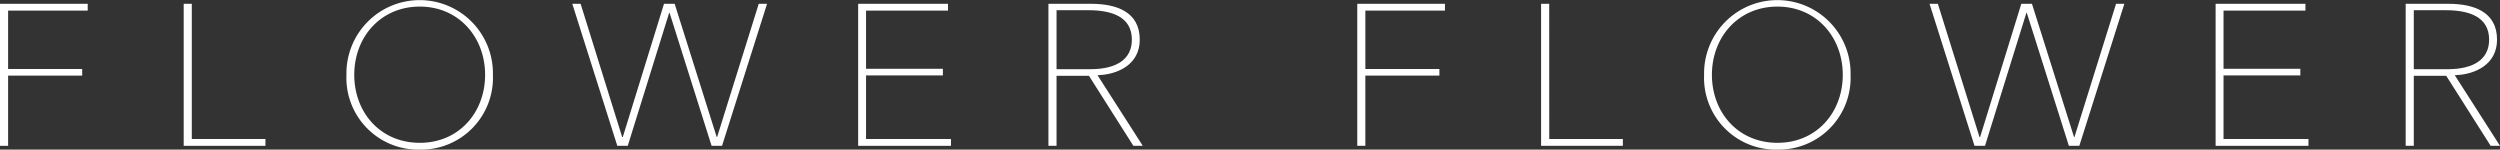<svg xmlns="http://www.w3.org/2000/svg" width="334.81" height="20.038" viewBox="0 0 334.81 20.038">
  <rect x="0" y="0" width="334.81" height="20.038" fill="#333333" stroke="none"/>
  <defs>
    <style>
      .cls-1 {
        fill: #fff;
      }
    </style>
  </defs>
  <g id="FF-logo" transform="translate(-508 -435)">
    <g id="グループ_1" data-name="グループ 1" transform="translate(508 435)">
      <path id="パス_1" data-name="パス 1" class="cls-1" d="M399.44,78.645h-1.087V59.624H410.1v.912H399.44v7.819h9.919v.887H399.44Z" transform="translate(-398.353 -59.115)"/>
      <path id="パス_2" data-name="パス 2" class="cls-1" d="M406.543,77.73h9.863v.915H405.459V59.624h1.084Z" transform="translate(-380.858 -59.115)"/>
      <path id="パス_3" data-name="パス 3" class="cls-1" d="M421.577,79.515A9.614,9.614,0,0,1,411.755,69.5a9.81,9.81,0,1,1,19.616,0A9.624,9.624,0,0,1,421.577,79.515Zm0-19.155c-5.262,0-8.776,4.11-8.776,9.135,0,5,3.462,9.108,8.776,9.108,5.286,0,8.748-4.11,8.748-9.108C430.325,64.471,426.808,60.361,421.577,60.361Z" transform="translate(-365.357 -59.477)"/>
      <path id="パス_4" data-name="パス 4" class="cls-1" d="M427.149,77.463h.087l5.518-17.839h1.426l5.633,17.839h.055l5.574-17.839h1.115l-6.031,19.021h-1.4L433.5,60.834h-.055l-5.546,17.811h-1.4l-6.027-19.021h1.115Z" transform="translate(-343.828 -59.115)"/>
      <path id="パス_5" data-name="パス 5" class="cls-1" d="M432.57,77.73h11.373v.915H431.514V59.624h12.03v.912H432.57v7.791h10.289v.887H432.57Z" transform="translate(-316.585 -59.115)"/>
      <path id="パス_6" data-name="パス 6" class="cls-1" d="M439.953,78.645h-1.087V59.624h5.716c3.317,0,6.515,1.019,6.515,4.807,0,3.306-2.911,4.675-5.657,4.755l6.062,9.458h-1.26l-5.948-9.375h-4.341Zm0-10.262h4.514c3.576,0,5.574-1.372,5.574-3.951,0-3.064-2.687-3.948-5.771-3.948h-4.317Z" transform="translate(-298.456 -59.115)"/>
      <path id="パス_7" data-name="パス 7" class="cls-1" d="M451.884,78.645H450.8V59.624h11.743v.912H451.884v7.819H461.8v.887h-9.919Z" transform="translate(-269.03 -59.115)"/>
      <path id="パス_8" data-name="パス 8" class="cls-1" d="M458.992,77.73h9.86v.915H457.9V59.624h1.087Z" transform="translate(-251.511 -59.115)"/>
      <path id="パス_9" data-name="パス 9" class="cls-1" d="M474.023,79.515A9.614,9.614,0,0,1,464.2,69.5a9.81,9.81,0,1,1,19.616,0A9.624,9.624,0,0,1,474.023,79.515Zm0-19.155c-5.262,0-8.776,4.11-8.776,9.135,0,5,3.462,9.108,8.776,9.108,5.286,0,8.748-4.11,8.748-9.108C482.771,64.471,479.257,60.361,474.023,60.361Z" transform="translate(-235.98 -59.477)"/>
      <path id="パス_10" data-name="パス 10" class="cls-1" d="M479.6,77.463h.083L485.2,59.624h1.426l5.633,17.839h.059l5.57-17.839H499l-6.031,19.021h-1.4l-5.633-17.811h-.055l-5.543,17.811h-1.406L472.91,59.624h1.115Z" transform="translate(-214.498 -59.115)"/>
      <path id="パス_11" data-name="パス 11" class="cls-1" d="M485.02,77.73h11.373v.915H483.96V59.624h12.03v.912H485.02v7.791h10.286v.887H485.02Z" transform="translate(-187.236 -59.115)"/>
      <path id="パス_12" data-name="パス 12" class="cls-1" d="M492.4,78.645h-1.087V59.624h5.719c3.313,0,6.516,1.019,6.516,4.807,0,3.306-2.915,4.675-5.661,4.755l6.059,9.458h-1.253l-5.948-9.375H492.4Zm0-10.262h4.518c3.573,0,5.57-1.372,5.57-3.951,0-3.064-2.683-3.948-5.771-3.948H492.4Z" transform="translate(-169.135 -59.115)"/>
    </g>
  </g>
</svg>
